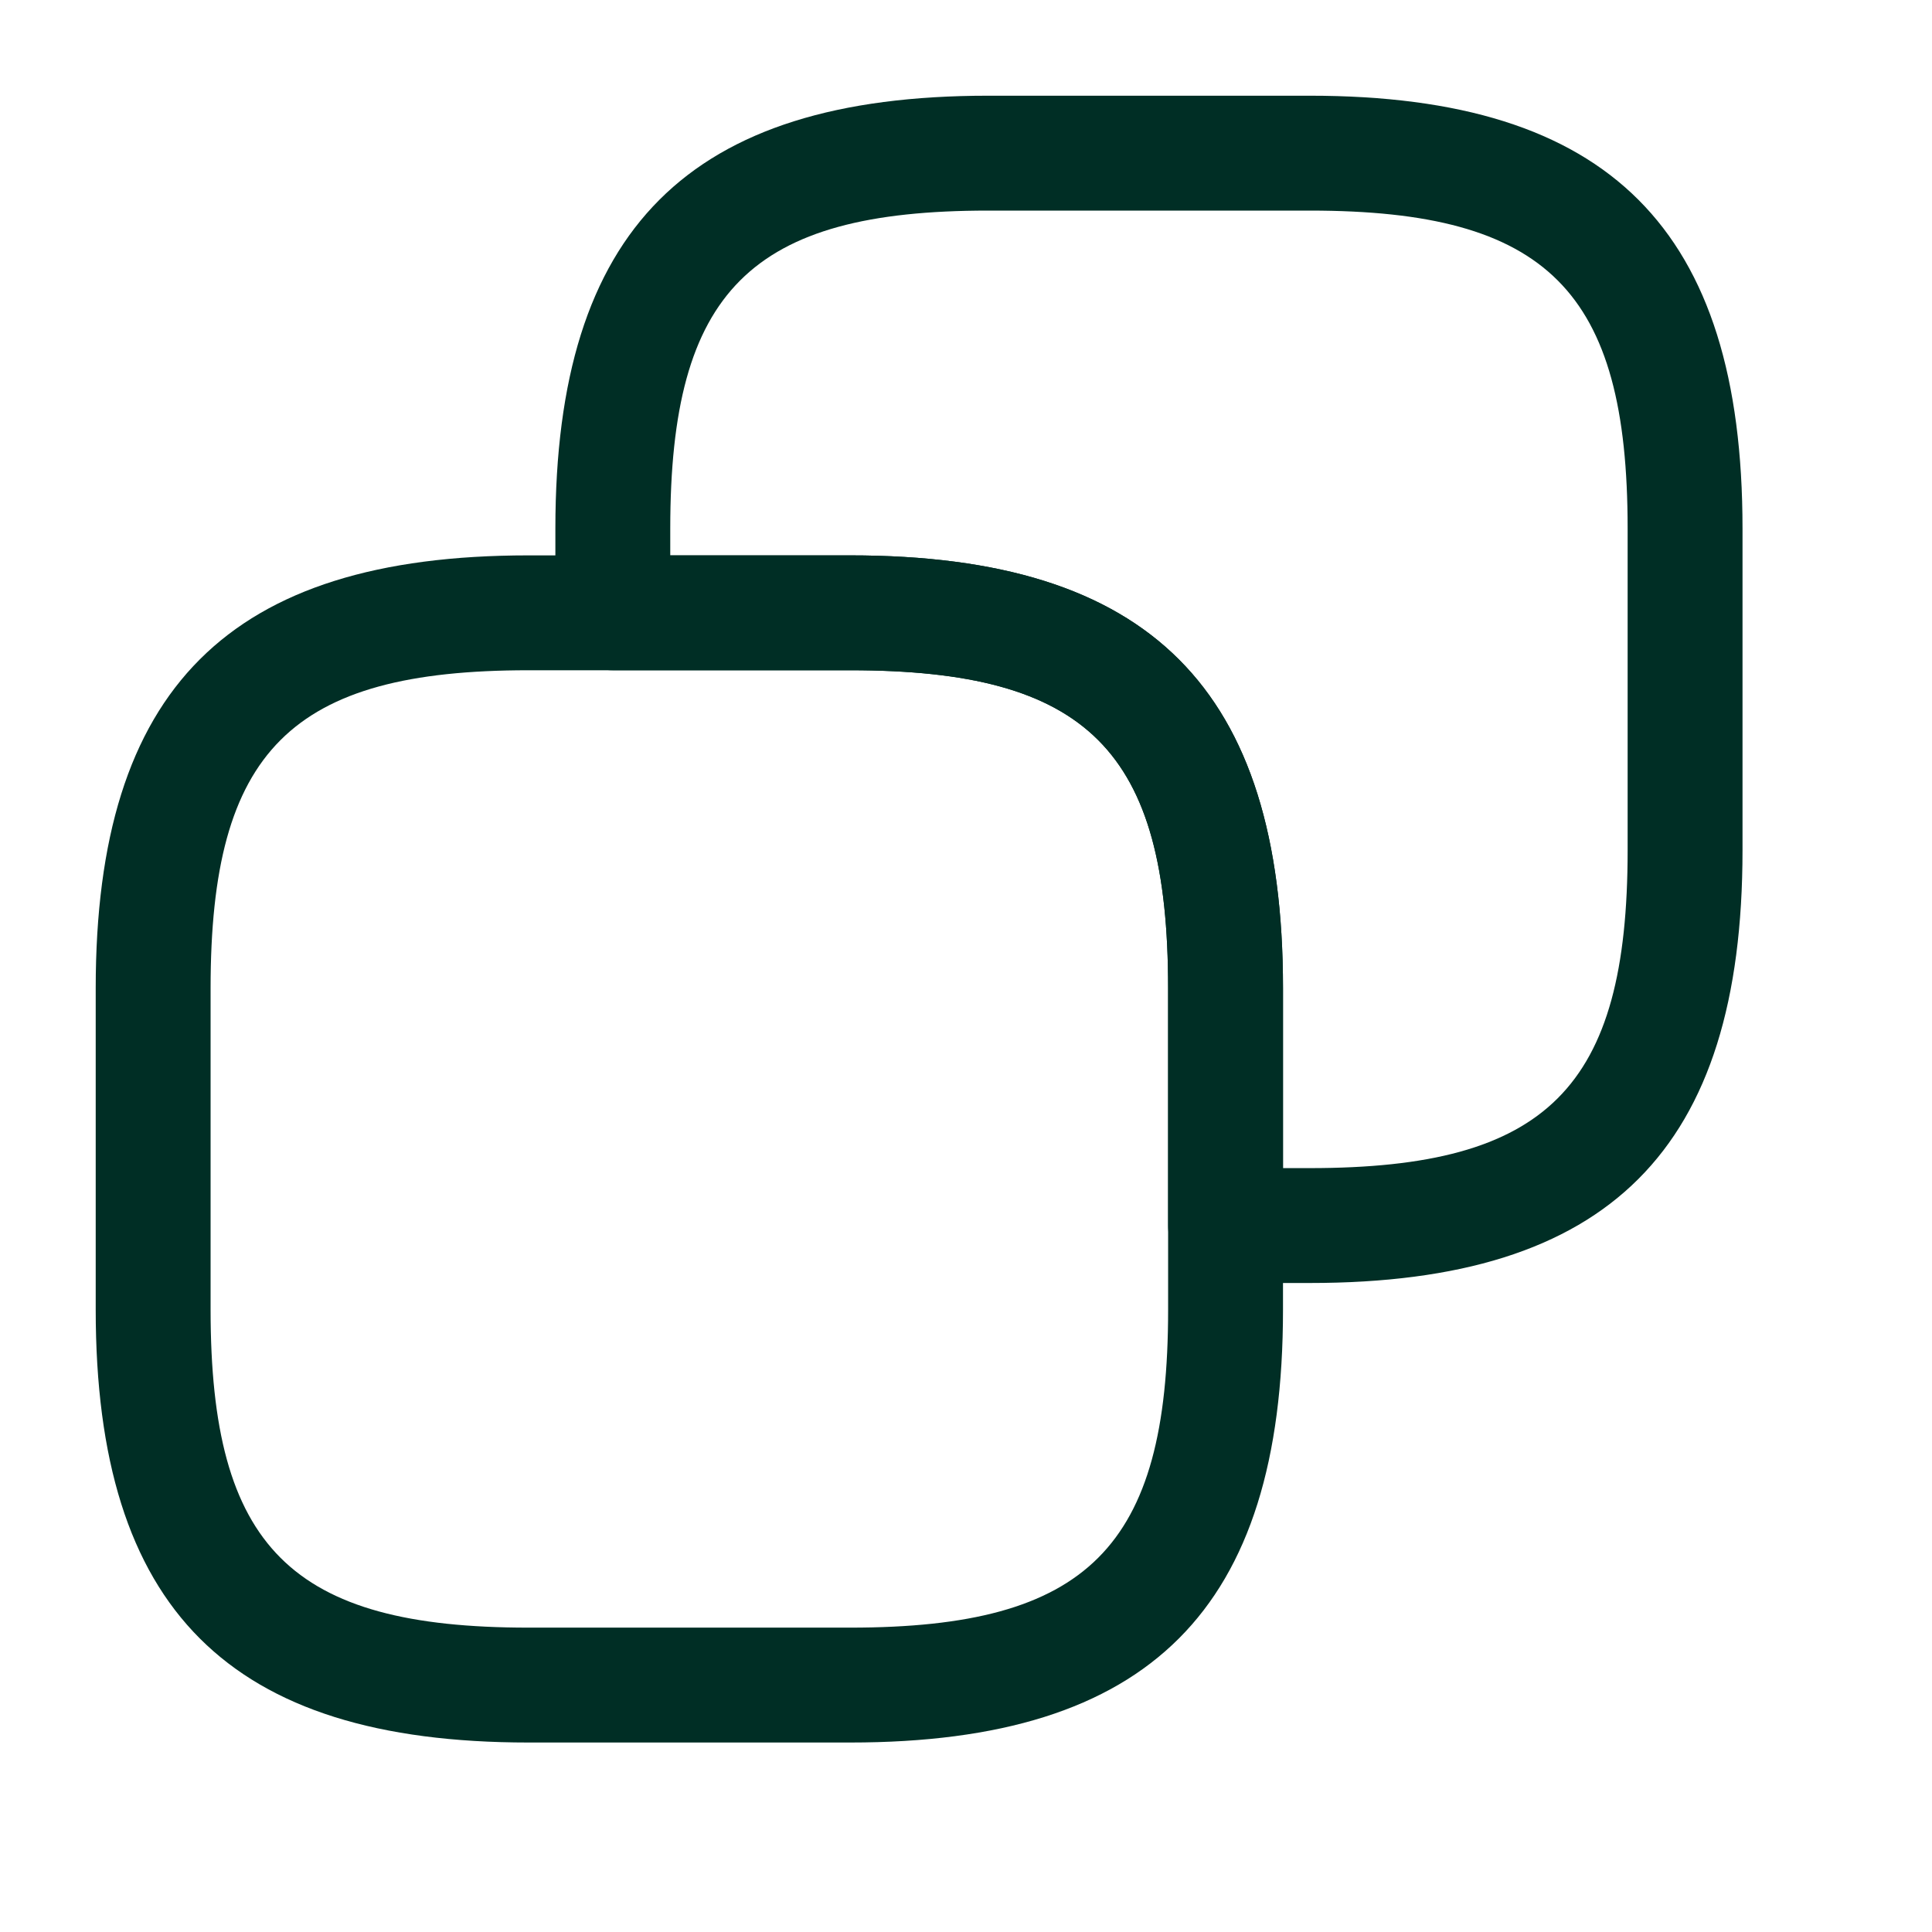 <?xml version="1.0" encoding="utf-8"?>
<svg xmlns="http://www.w3.org/2000/svg" fill="none" height="100%" overflow="visible" preserveAspectRatio="none" style="display: block;" viewBox="0 0 13 13" width="100%">
<g id="vuesax/outline/copy">
<g id="copy">
<path d="M5.721 11.725H3.556C1.541 11.725 0.644 10.828 0.644 8.813V6.649C0.644 4.633 1.541 3.737 3.556 3.737H5.721C7.736 3.737 8.633 4.633 8.633 6.649V8.813C8.633 10.828 7.736 11.725 5.721 11.725ZM3.556 4.51C1.958 4.51 1.417 5.051 1.417 6.649V8.813C1.417 10.411 1.958 10.952 3.556 10.952H5.721C7.319 10.952 7.86 10.411 7.86 8.813V6.649C7.86 5.051 7.319 4.51 5.721 4.51H3.556V4.51Z" fill="#002E25" id="Vector"/>
<path d="M8.813 8.633H8.246C8.035 8.633 7.86 8.458 7.86 8.246V6.649C7.86 5.051 7.319 4.51 5.721 4.51H4.123C3.912 4.51 3.737 4.334 3.737 4.123V3.556C3.737 1.541 4.633 0.644 6.649 0.644H8.813C10.828 0.644 11.725 1.541 11.725 3.556V5.721C11.725 7.736 10.828 8.633 8.813 8.633ZM8.633 7.86H8.813C10.411 7.86 10.952 7.319 10.952 5.721V3.556C10.952 1.958 10.411 1.417 8.813 1.417H6.649C5.051 1.417 4.51 1.958 4.51 3.556V3.737H5.721C7.736 3.737 8.633 4.633 8.633 6.649V7.86Z" fill="#002E25" id="Vector_2"/>
<g id="Vector_3" opacity="0">
</g>
</g>
</g>
</svg>